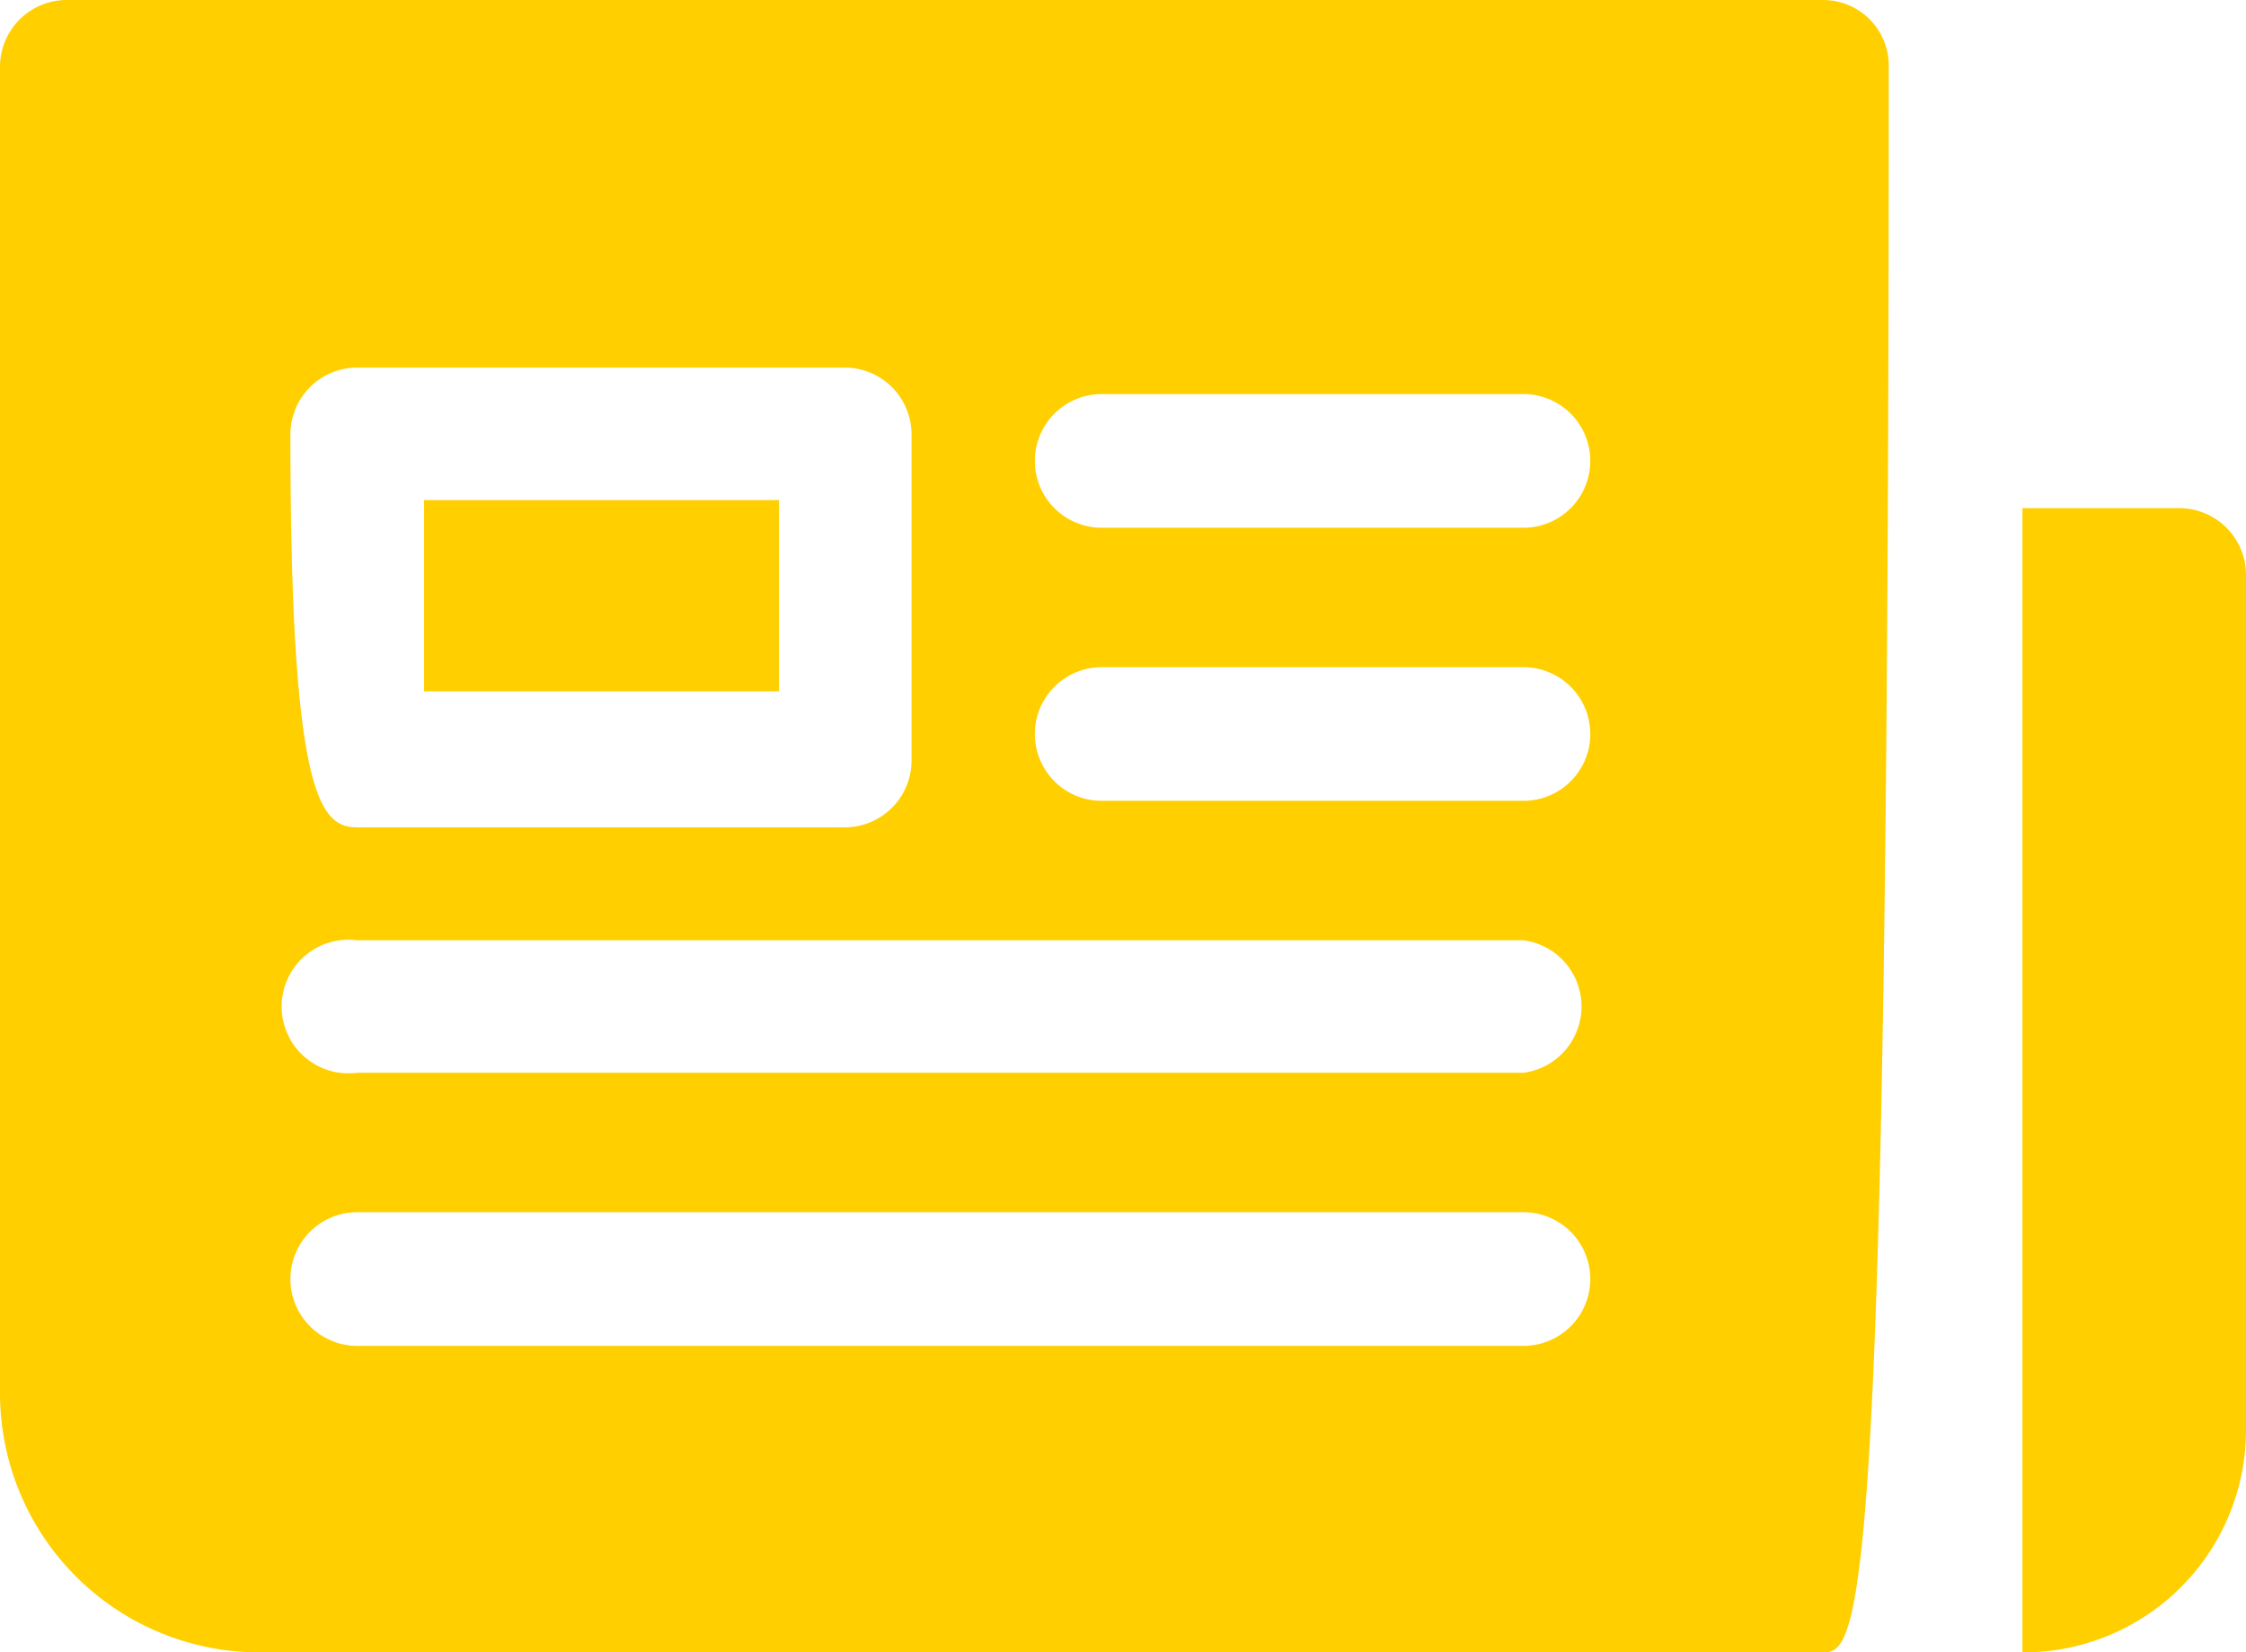 <?xml version="1.0" encoding="UTF-8"?> <svg xmlns="http://www.w3.org/2000/svg" viewBox="0 0 19.49 14.34"><defs><style>.cls-1{fill:#ffcf00;fill-rule:evenodd;}</style></defs><title>Asset 8</title><g id="Layer_2" data-name="Layer 2"><g id="Layer_1-2" data-name="Layer 1"><path class="cls-1" d="M18.91,4.41H17.55v9.93h0a1.93,1.93,0,0,0,1.94-1.93V5A.58.58,0,0,0,18.91,4.41Z"></path><path class="cls-1" d="M3.68,4.34H6.76V6H3.68Z"></path><path class="cls-1" d="M16.39.58A.57.57,0,0,0,15.82,0H.57A.58.58,0,0,0,0,.58V12.1a2.25,2.25,0,0,0,2.24,2.24H15.82C16.14,14.34,16.39,14.08,16.39.58ZM2.52,3.77a.58.58,0,0,1,.58-.58H7.33a.58.58,0,0,1,.58.58V6.6a.58.58,0,0,1-.58.58H3.1C2.78,7.18,2.52,6.92,2.52,3.77Zm10.7,7.91H3.1a.58.58,0,0,1,0-1.16H13.22a.58.58,0,0,1,0,1.16Zm0-2.37H3.1a.58.58,0,1,1,0-1.15H13.22a.58.58,0,0,1,0,1.15Zm0-2.36H9.56a.58.58,0,1,1,0-1.16h3.66a.58.58,0,0,1,0,1.16Zm0-2.37H9.56a.58.58,0,1,1,0-1.16h3.66a.58.58,0,0,1,0,1.16Z"></path></g></g></svg> 